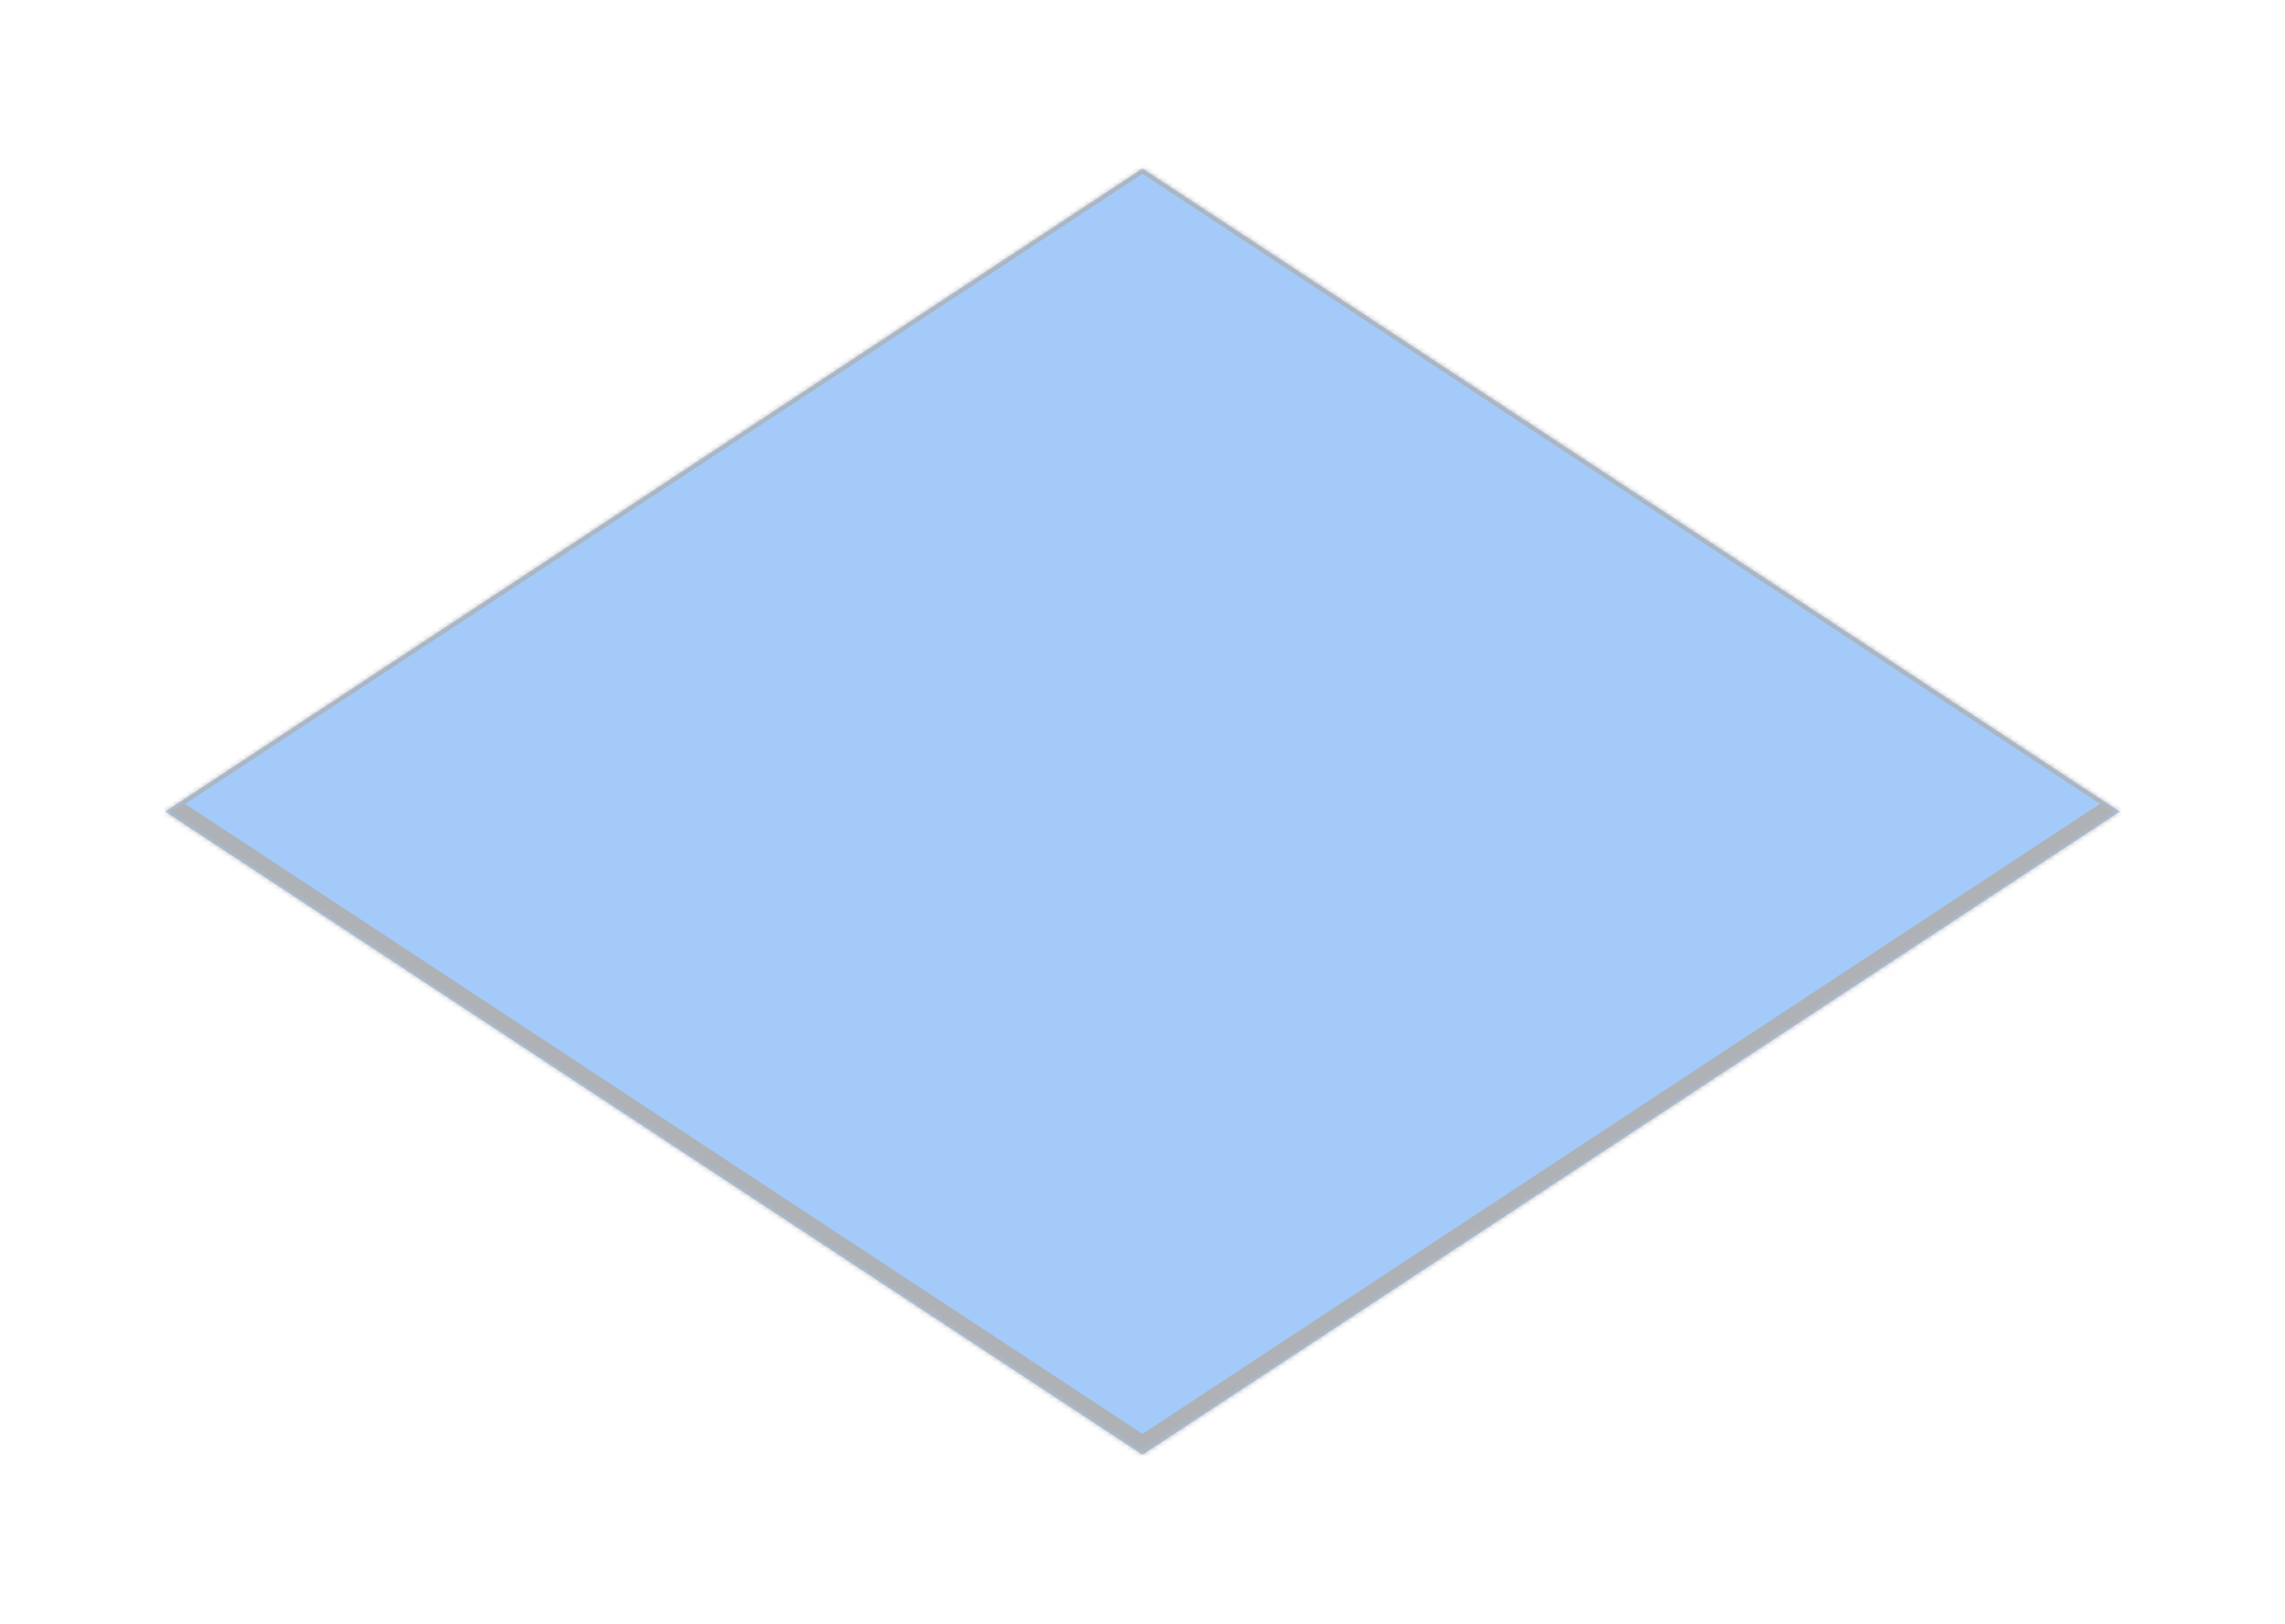<svg width="484" height="344" viewBox="0 0 484 344" fill="none" xmlns="http://www.w3.org/2000/svg">
<g filter="url(#filter0_f_1209_7924)">
<mask id="path-1-inside-1_1209_7924" fill="white">
<path d="M242 35.702L449 171.928L242 308.155L35 171.928L242 35.702Z"/>
</mask>
<path d="M242 35.702L449 171.928L242 308.155L35 171.928L242 35.702Z" fill="#4897F2" fill-opacity="0.5"/>
<path d="M242 35.702L242.835 35.152L242 34.602L241.165 35.152L242 35.702ZM449 171.928L452.341 174.127L453.177 173.577L449.835 171.379L449 171.928ZM242 308.155L238.659 310.354L242 312.553L245.341 310.354L242 308.155ZM35 171.928L34.165 171.379L30.823 173.577L31.659 174.127L35 171.928ZM241.165 36.251L448.165 172.478L449.835 171.379L242.835 35.152L241.165 36.251ZM445.659 169.729L238.659 305.956L245.341 310.354L452.341 174.127L445.659 169.729ZM245.341 305.956L38.341 169.729L31.659 174.127L238.659 310.354L245.341 305.956ZM35.835 172.478L242.835 36.251L241.165 35.152L34.165 171.379L35.835 172.478Z" fill="#AFAFAF" fill-opacity="0.9" mask="url(#path-1-inside-1_1209_7924)"/>
</g>
<defs>
<filter id="filter0_f_1209_7924" x="0" y="0.702" width="484" height="342.453" filterUnits="userSpaceOnUse" color-interpolation-filters="sRGB">
<feFlood flood-opacity="0" result="BackgroundImageFix"/>
<feBlend mode="normal" in="SourceGraphic" in2="BackgroundImageFix" result="shape"/>
<feGaussianBlur stdDeviation="17.5" result="effect1_foregroundBlur_1209_7924"/>
</filter>
</defs>
</svg>

